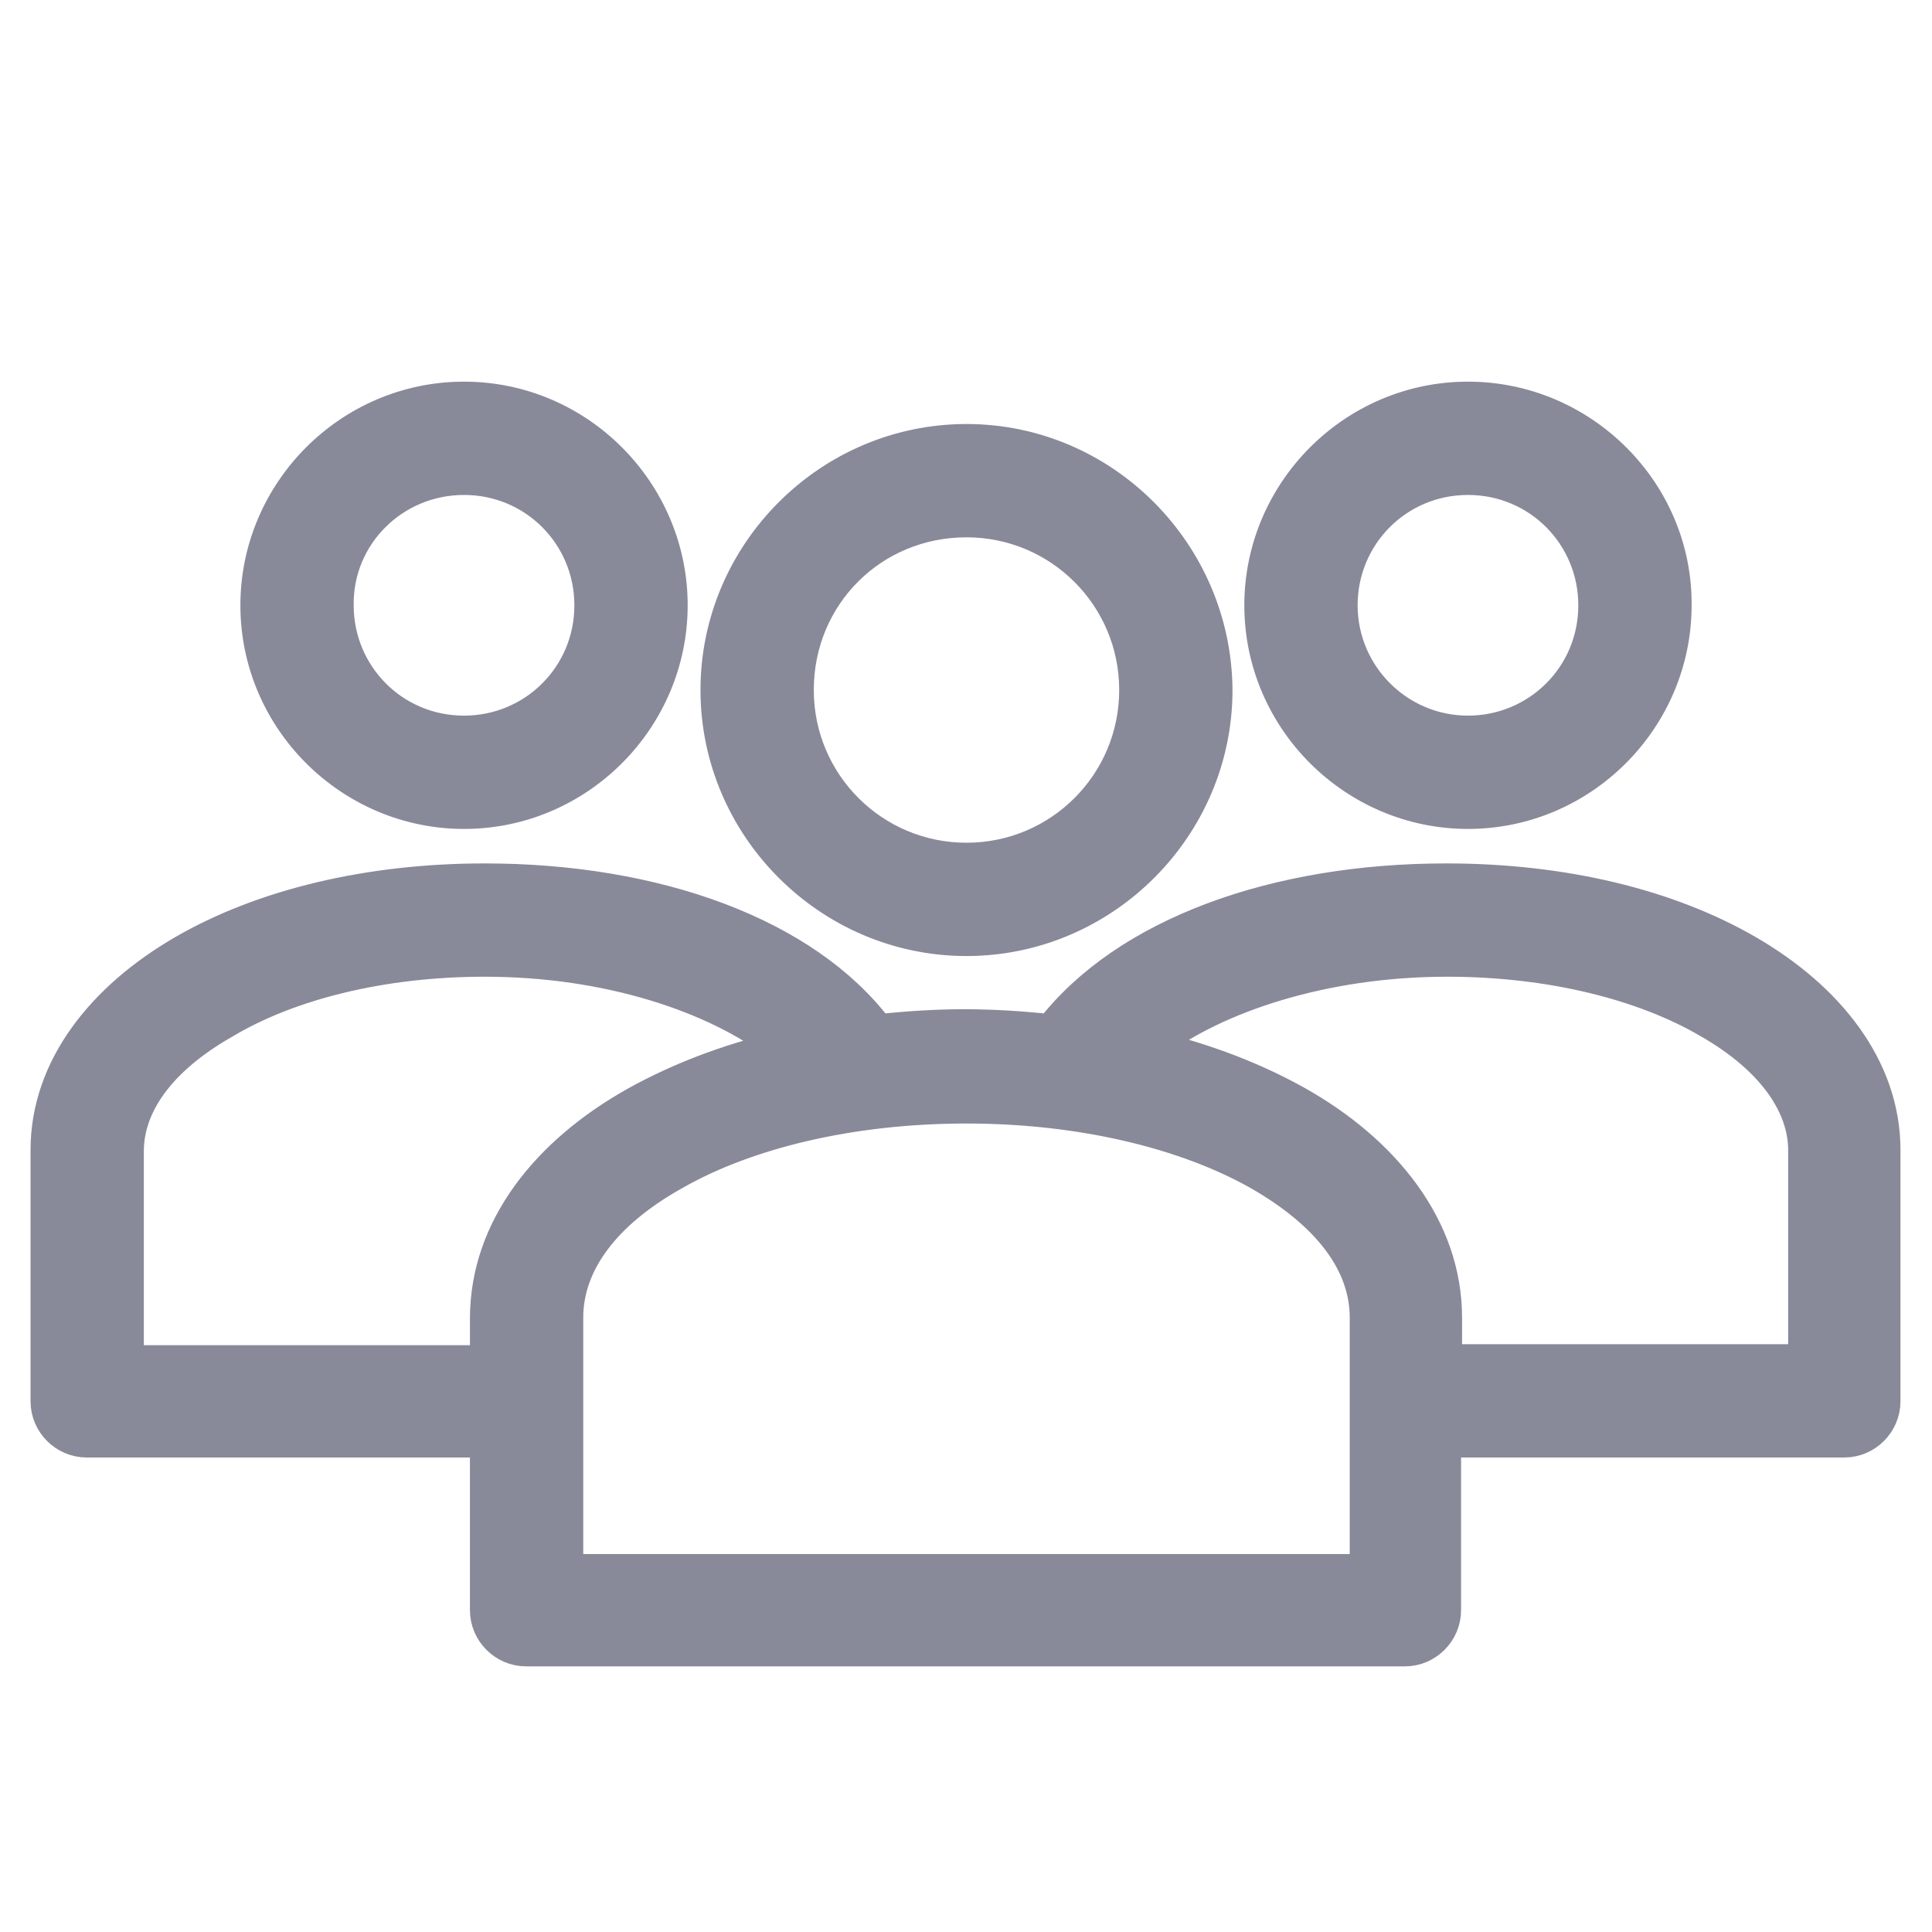 <?xml version="1.0" encoding="utf-8"?>
<!-- Generator: Adobe Illustrator 22.0.1, SVG Export Plug-In . SVG Version: 6.00 Build 0)  -->
<svg version="1.1" id="Layer_1" xmlns="http://www.w3.org/2000/svg" xmlns:xlink="http://www.w3.org/1999/xlink" x="0px" y="0px"
	 viewBox="0 0 196.1 196.1" style="enable-background:new 0 0 196.1 196.1;" xml:space="preserve">
<style type="text/css">
	.st0{fill:#888999;stroke:#888999;stroke-width:3;stroke-miterlimit:10;}
</style>
<g transform="translate(0,-952.362)">
	<path class="st0" d="M47.1,992.6c-11.7,0-21.2,9.6-21.2,21.2c0,11.7,9.6,21.2,21.2,21.2c11.7,0,21.2-9.6,21.2-21.2
		C68.3,1002.2,58.8,992.6,47.1,992.6z M149,992.6c-11.7,0-21.2,9.6-21.2,21.2c0,11.7,9.6,21.2,21.2,21.2c11.7,0,21.2-9.6,21.2-21.2
		C170.3,1002.2,160.7,992.6,149,992.6z M98.1,996.9c-14,0-25.5,11.5-25.5,25.5c0,14,11.5,25.5,25.5,25.5c14,0,25.5-11.5,25.5-25.5
		C123.5,1008.4,112.1,996.9,98.1,996.9z M47.1,1001.1c7.1,0,12.7,5.7,12.7,12.7c0,7.1-5.7,12.7-12.7,12.7c-7.1,0-12.7-5.7-12.7-12.7
		C34.3,1006.8,40,1001.1,47.1,1001.1z M149,1001.1c7.1,0,12.7,5.7,12.7,12.7c0,7.1-5.7,12.7-12.7,12.7s-12.7-5.7-12.7-12.7
		C136.3,1006.8,141.9,1001.1,149,1001.1z M98.1,1005.4c9.4,0,17,7.6,17,17c0,9.4-7.6,17-17,17s-17-7.6-17-17
		C81.1,1012.9,88.6,1005.4,98.1,1005.4z M49.2,1041.5c-11.8,0-22.6,2.6-30.7,7.3c-8.1,4.7-13.9,11.8-13.9,20.3v25.5
		c0,2.3,1.9,4.2,4.2,4.2h40.4v17c0,2.3,1.9,4.2,4.2,4.2h89.2c2.3,0,4.2-1.9,4.2-4.2v-17h40.4c2.3,0,4.2-1.9,4.2-4.2v-25.5
		c0-8.5-5.8-15.6-13.9-20.3c-8.1-4.7-18.8-7.3-30.7-7.3c-17.4,0-32.6,5.5-40.2,15.3c-2.8-0.3-5.7-0.5-8.7-0.5s-5.9,0.2-8.7,0.5
		C81.8,1047,66.6,1041.5,49.2,1041.5z M49.2,1050c12.6,0,23.4,3.7,29.8,8.6c-5.4,1.3-10.3,3.2-14.6,5.6c-8.9,5-15.2,12.7-15.2,22
		v4.2H13.1v-21.2c0-4.6,3.2-9.2,9.7-12.9C29.3,1052.4,38.7,1050,49.2,1050z M146.9,1050c10.5,0,19.9,2.4,26.4,6.2
		c6.5,3.7,9.7,8.4,9.7,12.9v21.2h-36.1v-4.2c0-9.2-6.3-17-15.2-22c-4.3-2.4-9.2-4.3-14.6-5.6C123.4,1053.7,134.3,1050,146.9,1050z
		 M98.1,1064.9c11.7,0,22.2,2.6,29.5,6.7c7.2,4.1,10.9,9.1,10.9,14.5v25.5H57.7v-25.5c0-5.4,3.7-10.5,10.9-14.5
		C75.8,1067.5,86.3,1064.9,98.1,1064.9z"/>
</g>
</svg>
